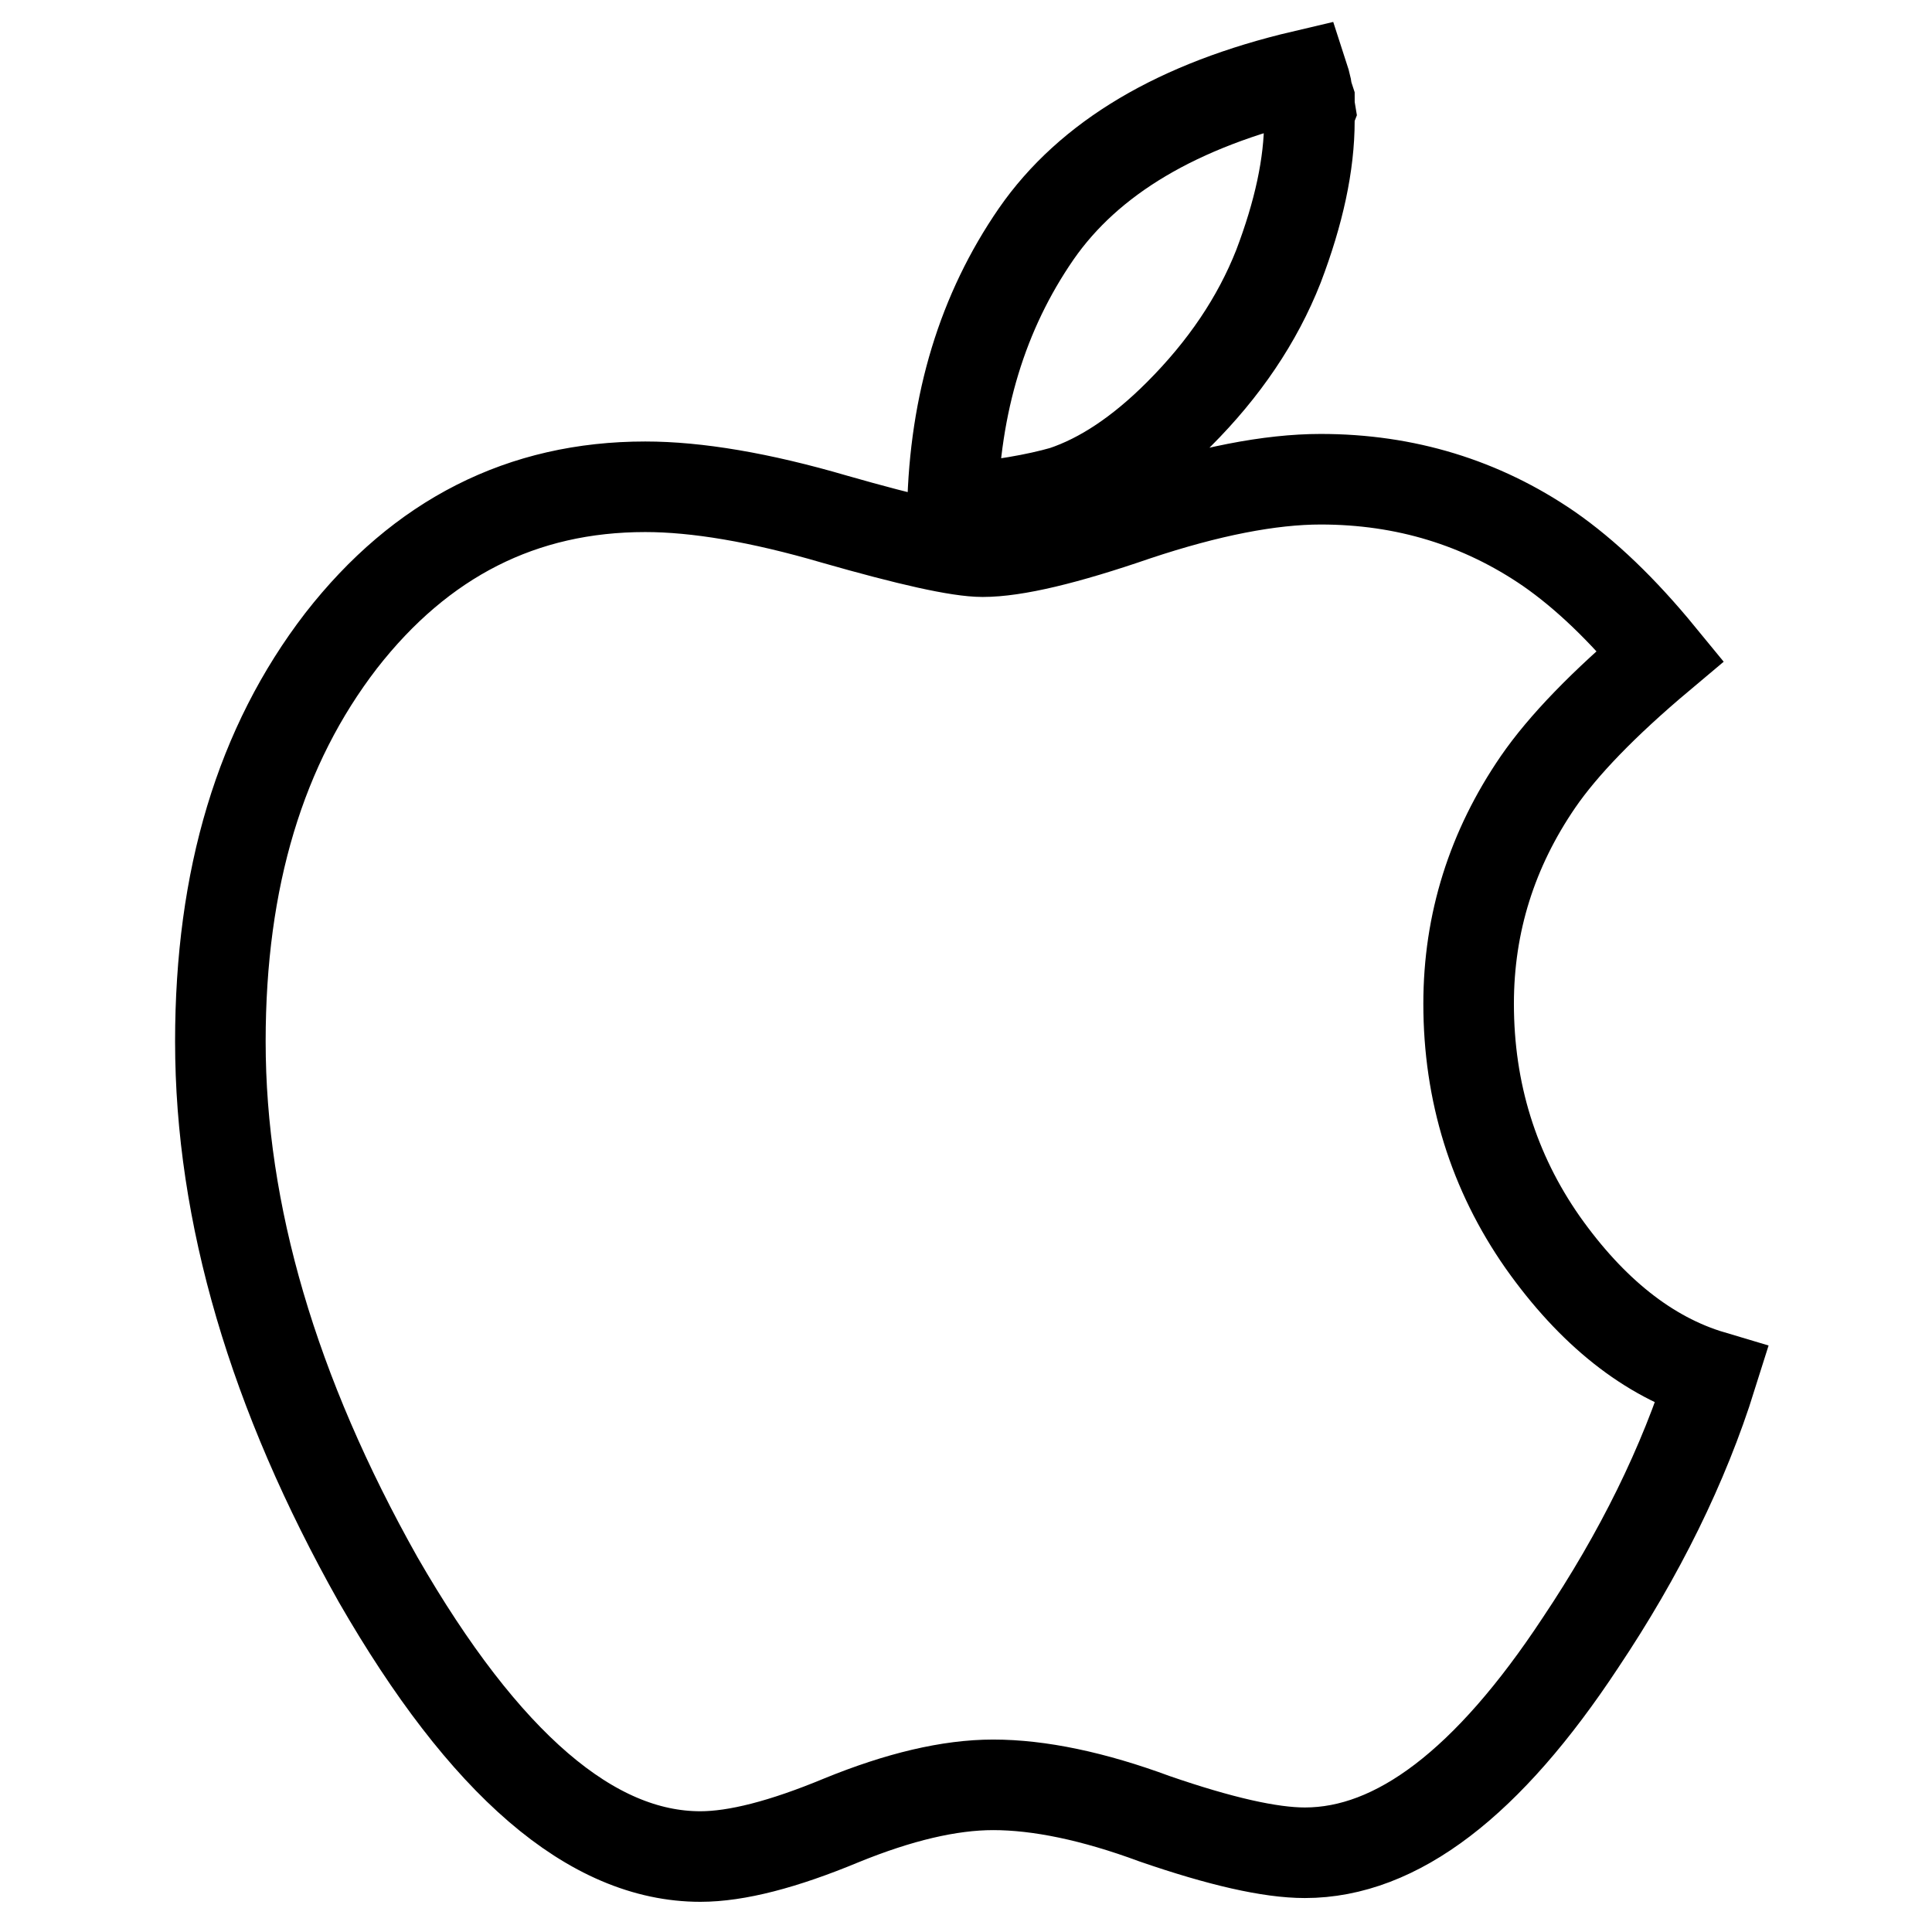 <?xml version="1.0" encoding="utf-8"?>
<!-- Svg Vector Icons : http://www.onlinewebfonts.com/icon -->
<!DOCTYPE svg PUBLIC "-//W3C//DTD SVG 1.1//EN" "http://www.w3.org/Graphics/SVG/1.1/DTD/svg11.dtd">
<svg version="1.1" xmlns="http://www.w3.org/2000/svg" xmlns:xlink="http://www.w3.org/1999/xlink" x="0px" y="0px" viewBox="0 0 256 256" enable-background="new 0 0 256 256" xml:space="preserve">
<g><g><path stroke-width="12" fill-opacity="0" stroke="#000000"  d="M226.8,182.3c-3.7,11.8-9.5,23.6-17.4,35.4c-12.2,18.5-24.3,27.8-36.5,27.8c-4.6,0-11.2-1.5-19.9-4.5c-8.1-3-15.3-4.5-21.4-4.5c-5.8,0-12.5,1.6-20.1,4.7c-7.7,3.2-13.9,4.8-18.7,4.8c-14.4,0-28.6-12.2-42.7-36.7c-13.9-24.7-20.9-48.5-20.9-71.3c0-21.6,5.3-39.2,16-53.1c10.6-13.6,24-20.4,40.3-20.4c6.8,0,15.2,1.4,25.1,4.3c9.8,2.8,16.4,4.3,19.6,4.3c4.3,0,11-1.6,20.3-4.8c9.6-3.2,17.8-4.8,24.5-4.8c11.2,0,21.3,3.1,30.2,9.2c4.9,3.4,9.8,8.1,14.8,14.2c-7.5,6.3-12.9,11.9-16.2,16.7c-6.1,8.9-9.2,18.7-9.2,29.4c0,11.7,3.3,22.3,9.8,31.6C210.9,173.8,218.4,179.8,226.8,182.3L226.8,182.3z M173.5,16c0,5.8-1.4,12.2-4.1,19.3c-2.8,7.1-7.2,13.6-13.2,19.6c-5.1,5.1-10.2,8.5-15.3,10.2c-3.5,1-8.4,1.9-14.7,2.4c0.3-14.1,4-26.2,11.1-36.5c7-10.1,18.8-17.1,35.4-21c0.1,0.3,0.2,0.8,0.4,1.6c0.1,0.7,0.3,1.3,0.4,1.6c0,0.4,0,0.8,0.1,1.4C173.4,15.1,173.5,15.6,173.5,16L173.5,16z"/></g></g>
</svg>